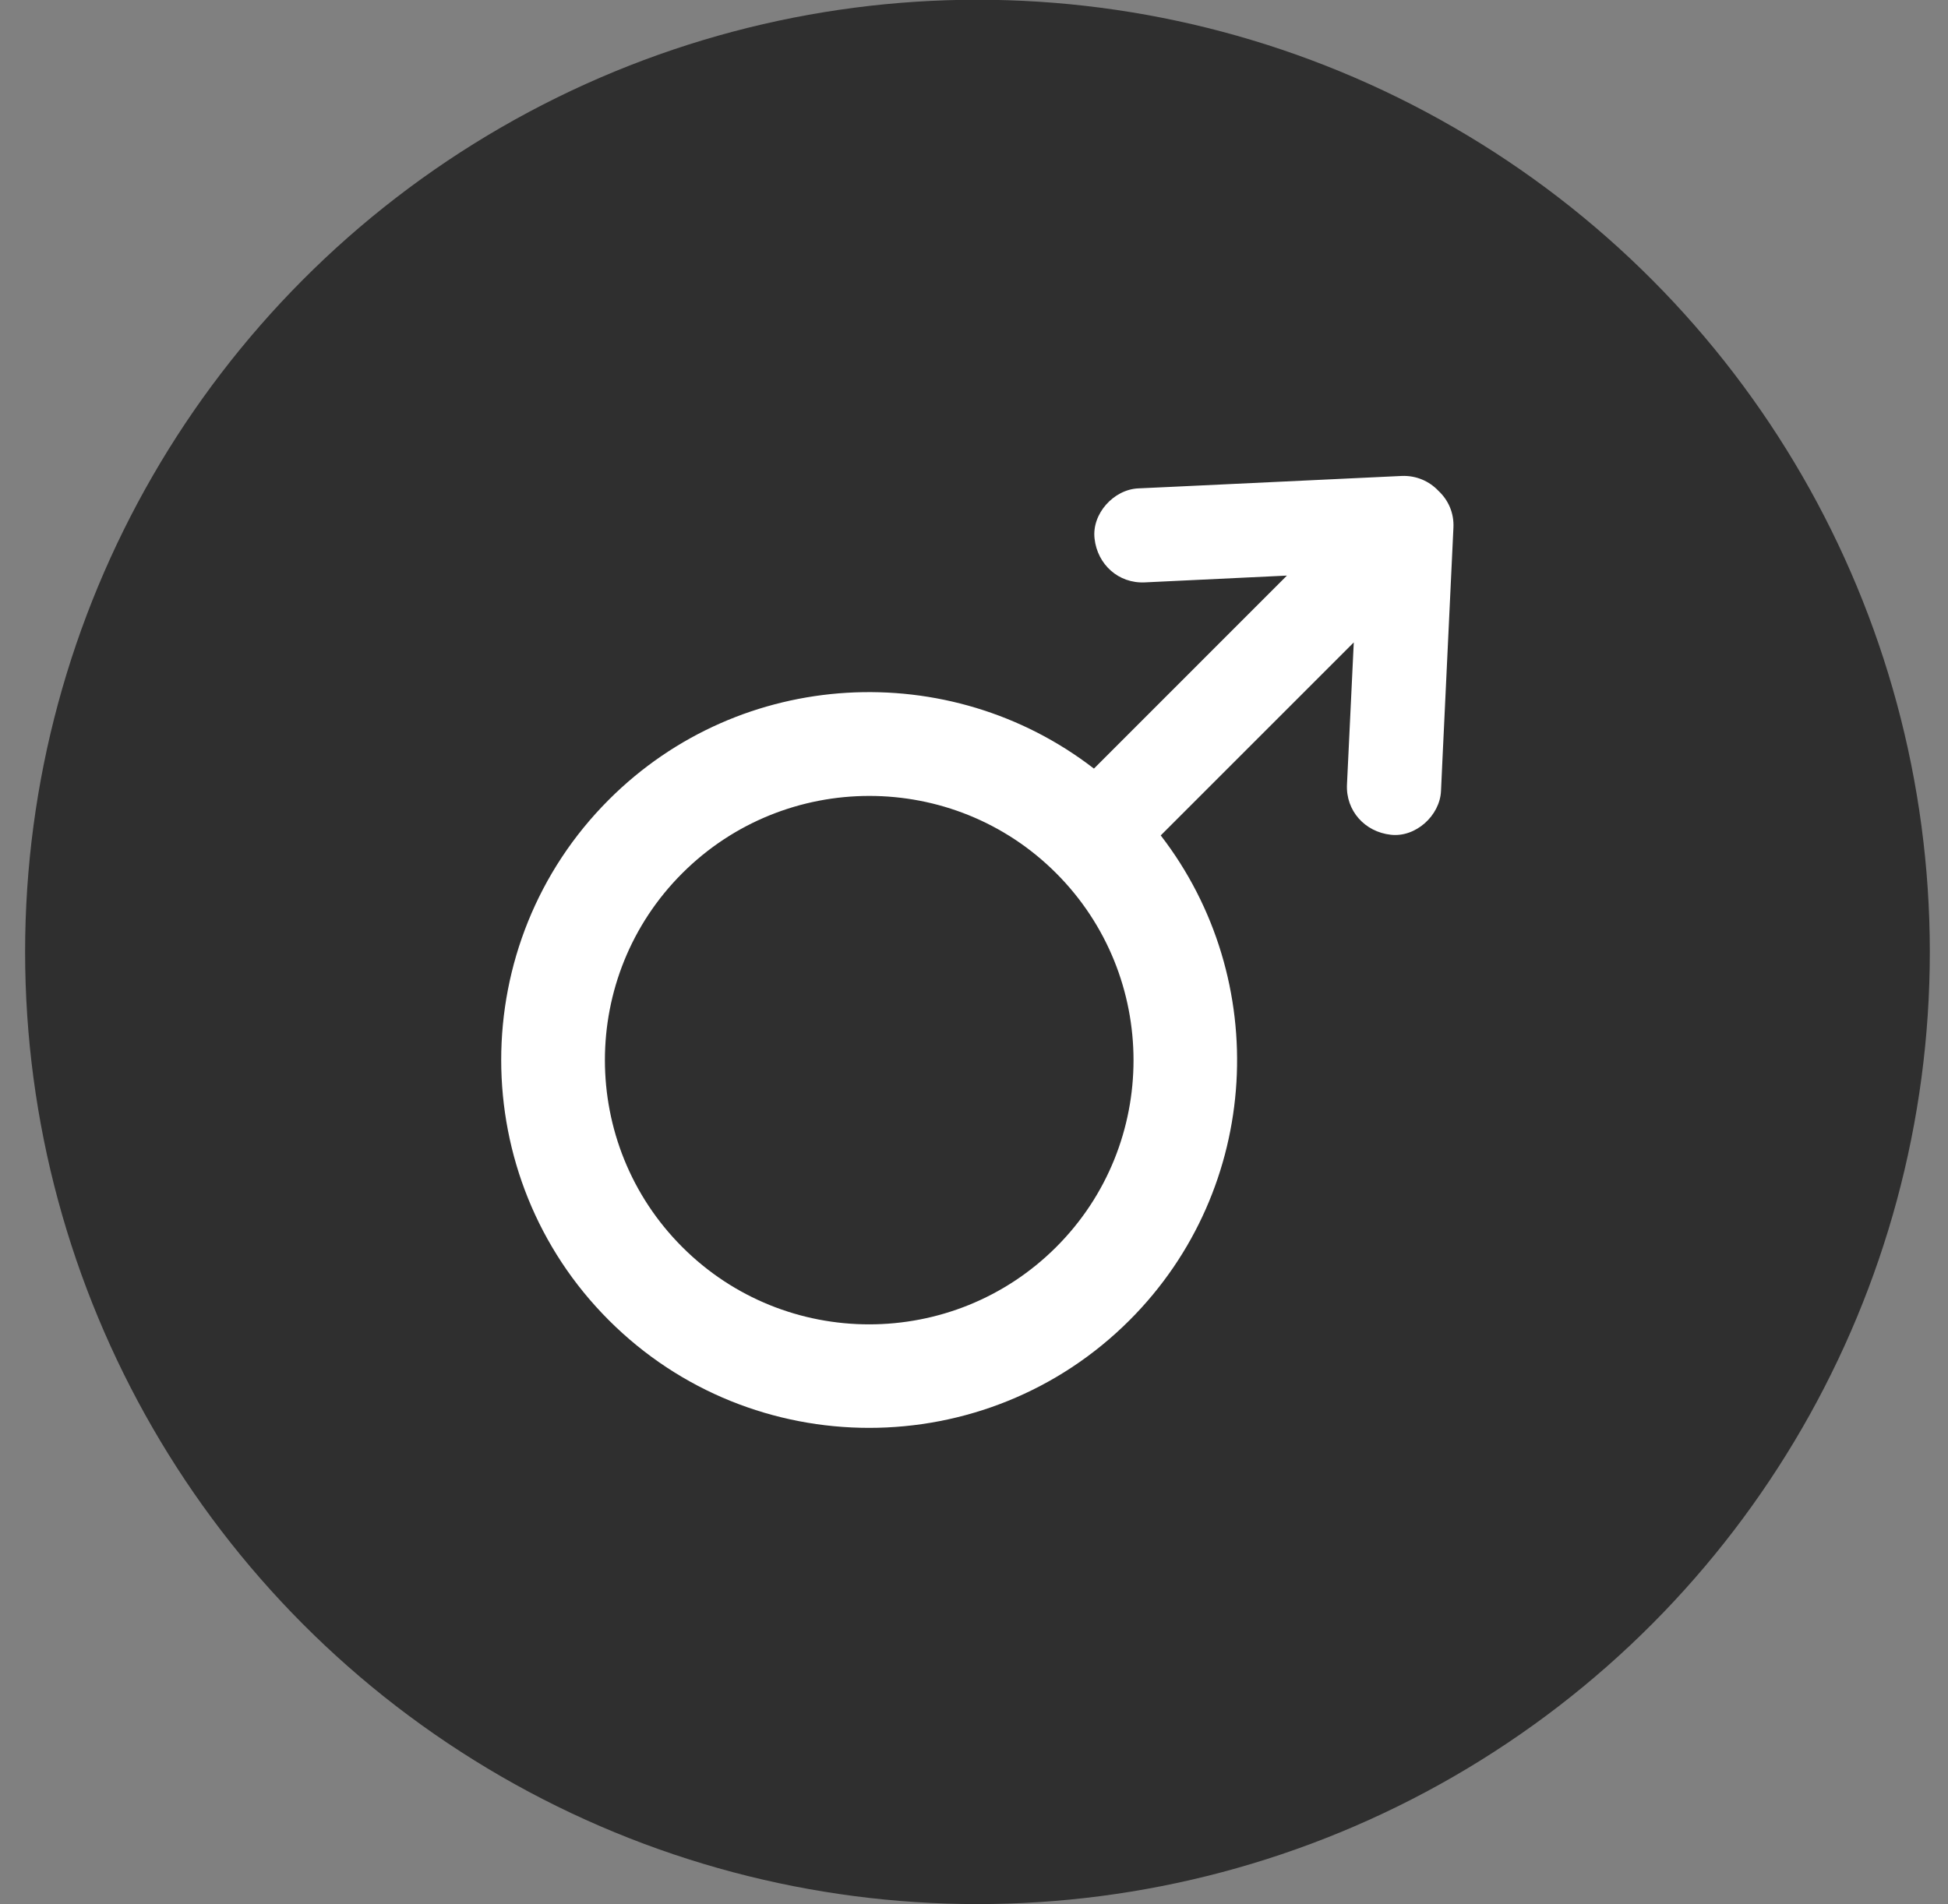 <svg width="45" height="44" viewBox="0 0 45 44" fill="none" xmlns="http://www.w3.org/2000/svg">
<rect x="0" y="0" width="45" height="44" fill="#808080" stroke="none"/>
<circle cx="22.58" cy="21.994" r="22" fill="#2F2F2F"/>
<g clip-path="url(#clip0_91_449)">
<path d="M26.814 19.302L31.273 14.843C31.221 15.937 31.168 17.032 31.116 18.126C31.087 18.734 31.53 19.221 32.127 19.287C32.703 19.354 33.262 18.844 33.288 18.277C33.299 18.025 33.311 17.77 33.323 17.518C33.407 15.743 33.49 13.968 33.575 12.193C33.592 11.852 33.456 11.553 33.23 11.342C33.019 11.119 32.72 10.983 32.379 10.997C30.604 11.081 28.829 11.165 27.054 11.249C26.802 11.261 26.547 11.273 26.295 11.284C25.725 11.31 25.218 11.872 25.285 12.445C25.351 13.042 25.838 13.485 26.446 13.456C27.54 13.403 28.635 13.351 29.729 13.299C28.244 14.785 26.761 16.267 25.276 17.753L25.27 17.758C21.938 15.184 17.119 15.422 14.065 18.477C10.749 21.792 10.749 27.189 14.065 30.504C17.38 33.82 22.777 33.82 26.093 30.504C29.147 27.45 29.385 22.631 26.811 19.299L26.814 19.302ZM15.761 28.813C13.378 26.43 13.378 22.556 15.761 20.176C18.144 17.796 22.019 17.793 24.399 20.176C26.779 22.559 26.782 26.433 24.399 28.813C22.016 31.194 18.142 31.196 15.761 28.813Z" fill="white"/>
</g>
<defs>
<clipPath id="clip0_91_449">
<rect width="22" height="22" fill="white" transform="translate(11.58 10.994)"/>
</clipPath>
</defs>
</svg>
